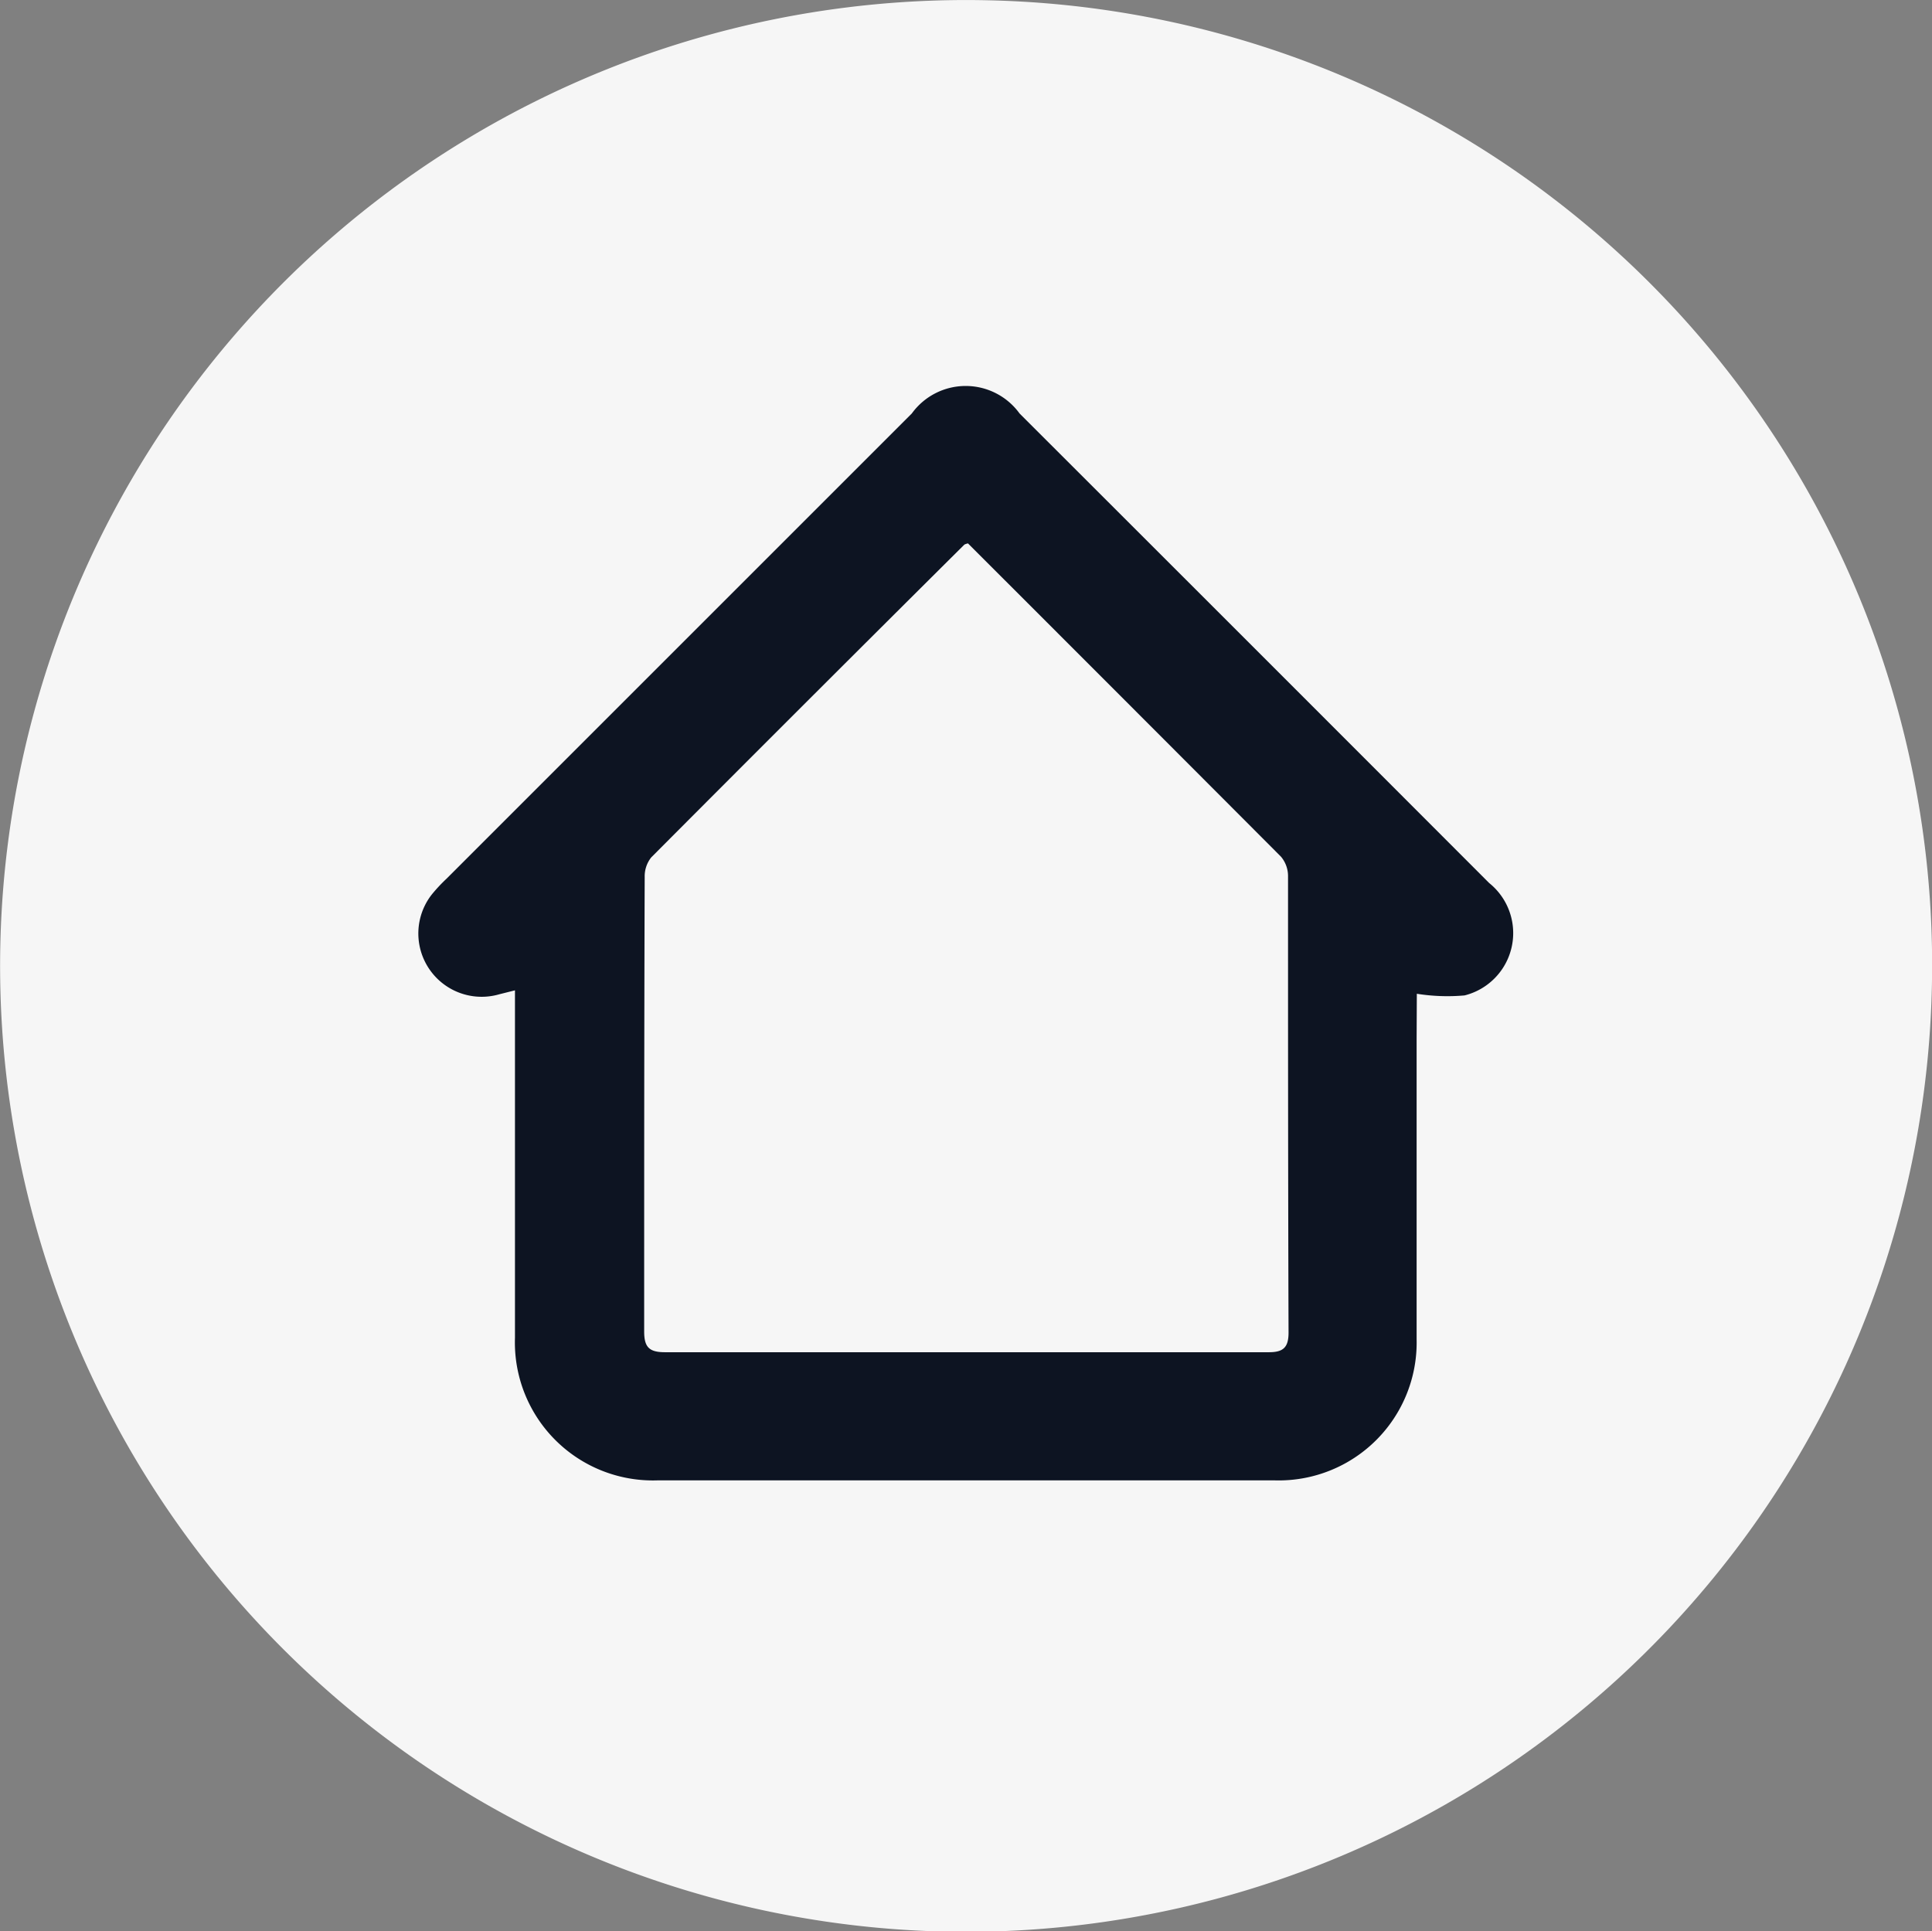 <svg xmlns="http://www.w3.org/2000/svg" width="18.646" height="18.641" viewBox="0 0 18.646 18.641">
  <rect x="0" y="0" width="18.646" height="18.641" fill="#808080" stroke="none"/>
  <g id="Group_4493" data-name="Group 4493" transform="translate(-620.767 -319.956)">
    <rect id="Rectangle_850" data-name="Rectangle 850" width="10.94" height="11.415" transform="translate(624.597 323.331)" fill="#0d1422"/>
    <path id="Path_12797" data-name="Path 12797" d="M639.412,329.47a9.323,9.323,0,1,1-9.1-9.511A9.313,9.313,0,0,1,639.412,329.47Zm-4.971.078a1.863,1.863,0,0,0,.461.016.62.62,0,0,0,.237-1.085q-2.264-2.267-4.532-4.532a.642.642,0,0,0-1.04,0l-4.491,4.491a1.554,1.554,0,0,0-.145.156.611.611,0,0,0,.655.959l.151-.038v.228c0,1.042,0,2.084,0,3.127a1.332,1.332,0,0,0,1.373,1.375q2.981,0,5.963,0a1.331,1.331,0,0,0,1.366-1.362c0-.965,0-1.929,0-2.894Z" transform="translate(0 0)" fill="#f6f6f6"/>
    <path id="Path_12798" data-name="Path 12798" d="M743.6,421.044q1.515,1.514,3.021,3.024a.29.29,0,0,1,.068.187c0,1.469,0,2.938.005,4.407,0,.146-.054.19-.194.189q-2.912,0-5.825,0c-.152,0-.2-.049-.2-.2,0-1.462,0-2.925.005-4.387a.292.292,0,0,1,.063-.189q1.507-1.513,3.021-3.018S743.57,421.051,743.6,421.044Z" transform="translate(-113.491 -95.843)" fill="#f6f6f6"/>
  </g>
</svg>
